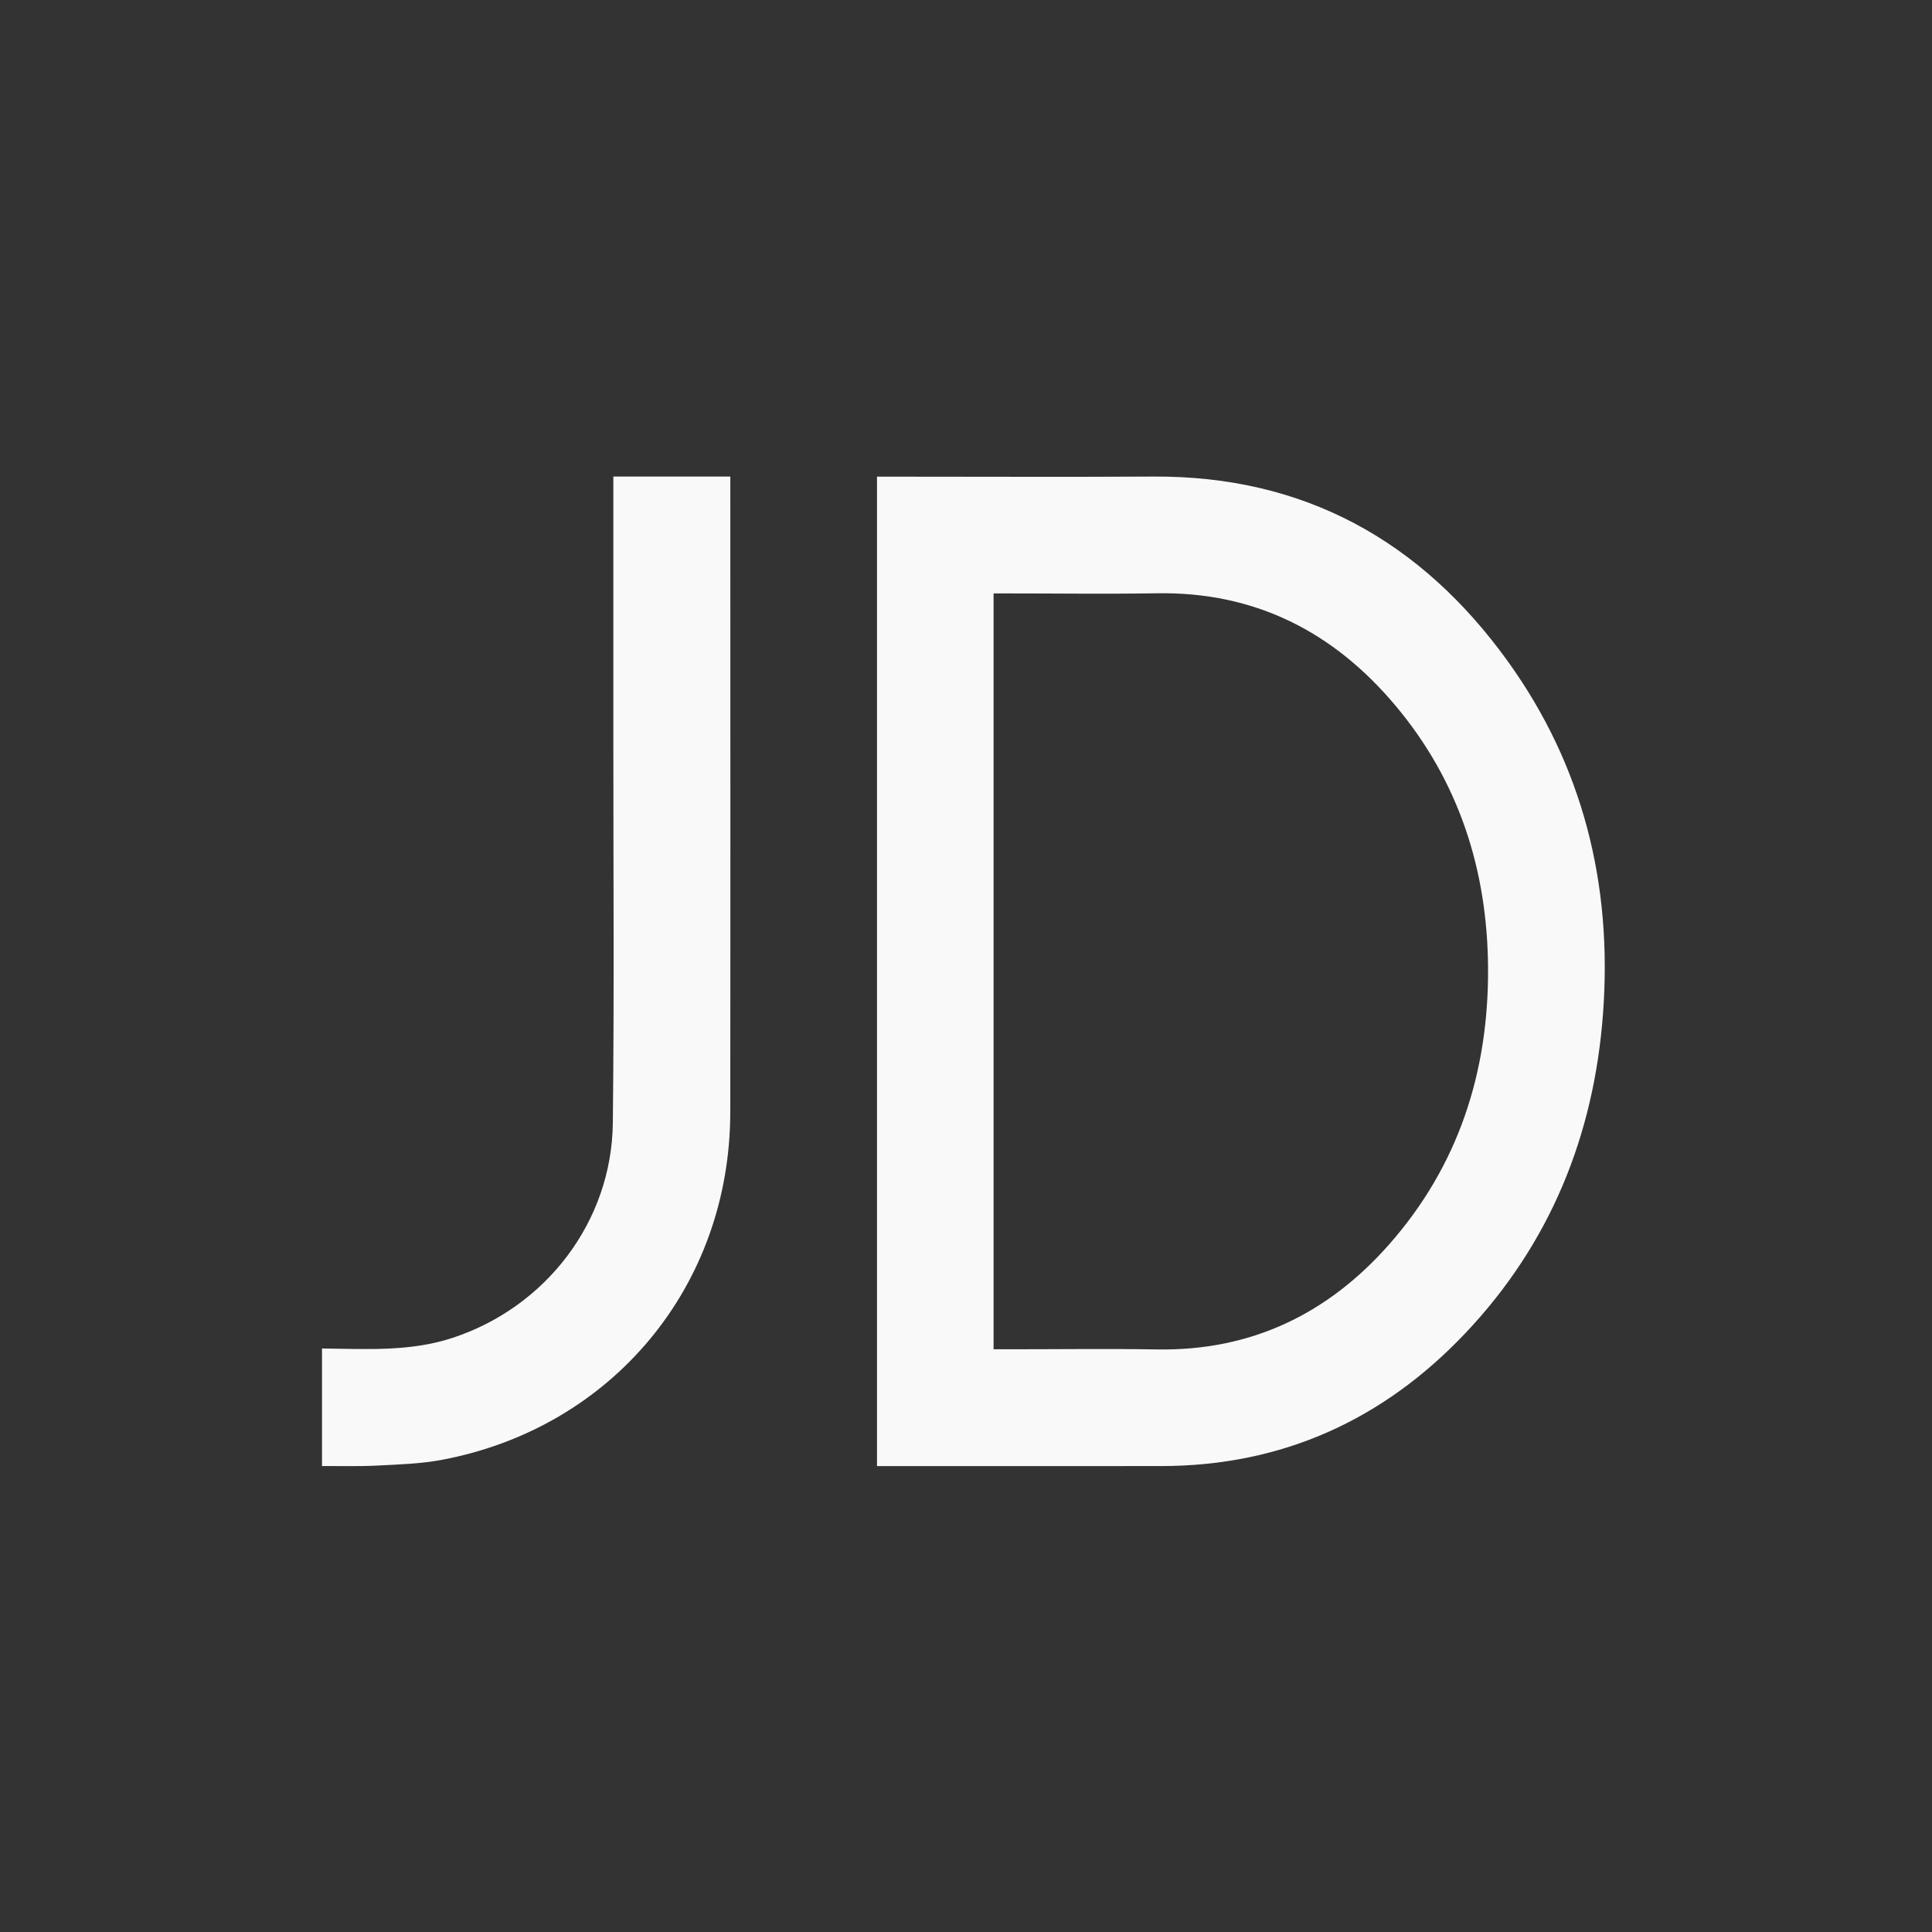 <svg width="150" height="150" viewBox="0 0 150 150" fill="none" xmlns="http://www.w3.org/2000/svg">
<rect x="0" y="0" width="150" height="150" fill="#333333" stroke="none"/>
<path fill-rule="evenodd" clip-rule="evenodd" d="M25 104.696C28.396 104.729 31.801 104.964 35.115 103.879C42.39 101.499 47.494 94.843 47.58 87.19C47.691 77.293 47.617 67.393 47.62 57.495C47.623 51.057 47.62 44.62 47.62 38.182V37H56.702V38.034C56.702 54.144 56.716 70.254 56.698 86.363C56.682 99.839 47.554 110.846 34.302 113.343C32.657 113.653 30.956 113.7 29.277 113.787C27.854 113.86 26.426 113.815 25 113.822V104.696Z" fill="#F9F9F9"/>
<path fill-rule="evenodd" clip-rule="evenodd" d="M77.141 104.758H78.295C82.149 104.758 86.005 104.706 89.859 104.77C97.144 104.889 103.084 102.011 107.824 96.648C113.23 90.533 115.581 83.243 115.532 75.162C115.487 67.545 113.266 60.632 108.319 54.753C103.522 49.053 97.441 45.939 89.841 46.062C85.954 46.125 82.067 46.073 78.179 46.073H77.141V104.758ZM68.09 113.827V37.008H69.245C76.017 37.008 82.789 37.04 89.56 37.001C101.273 36.933 110.337 42.004 117.06 51.336C122.919 59.471 125.191 68.688 124.462 78.641C123.765 88.148 120.359 96.552 113.765 103.513C107.387 110.246 99.543 113.814 90.18 113.825C83.182 113.833 76.184 113.827 69.185 113.827H68.09Z" fill="#F9F9F9"/>
</svg>
